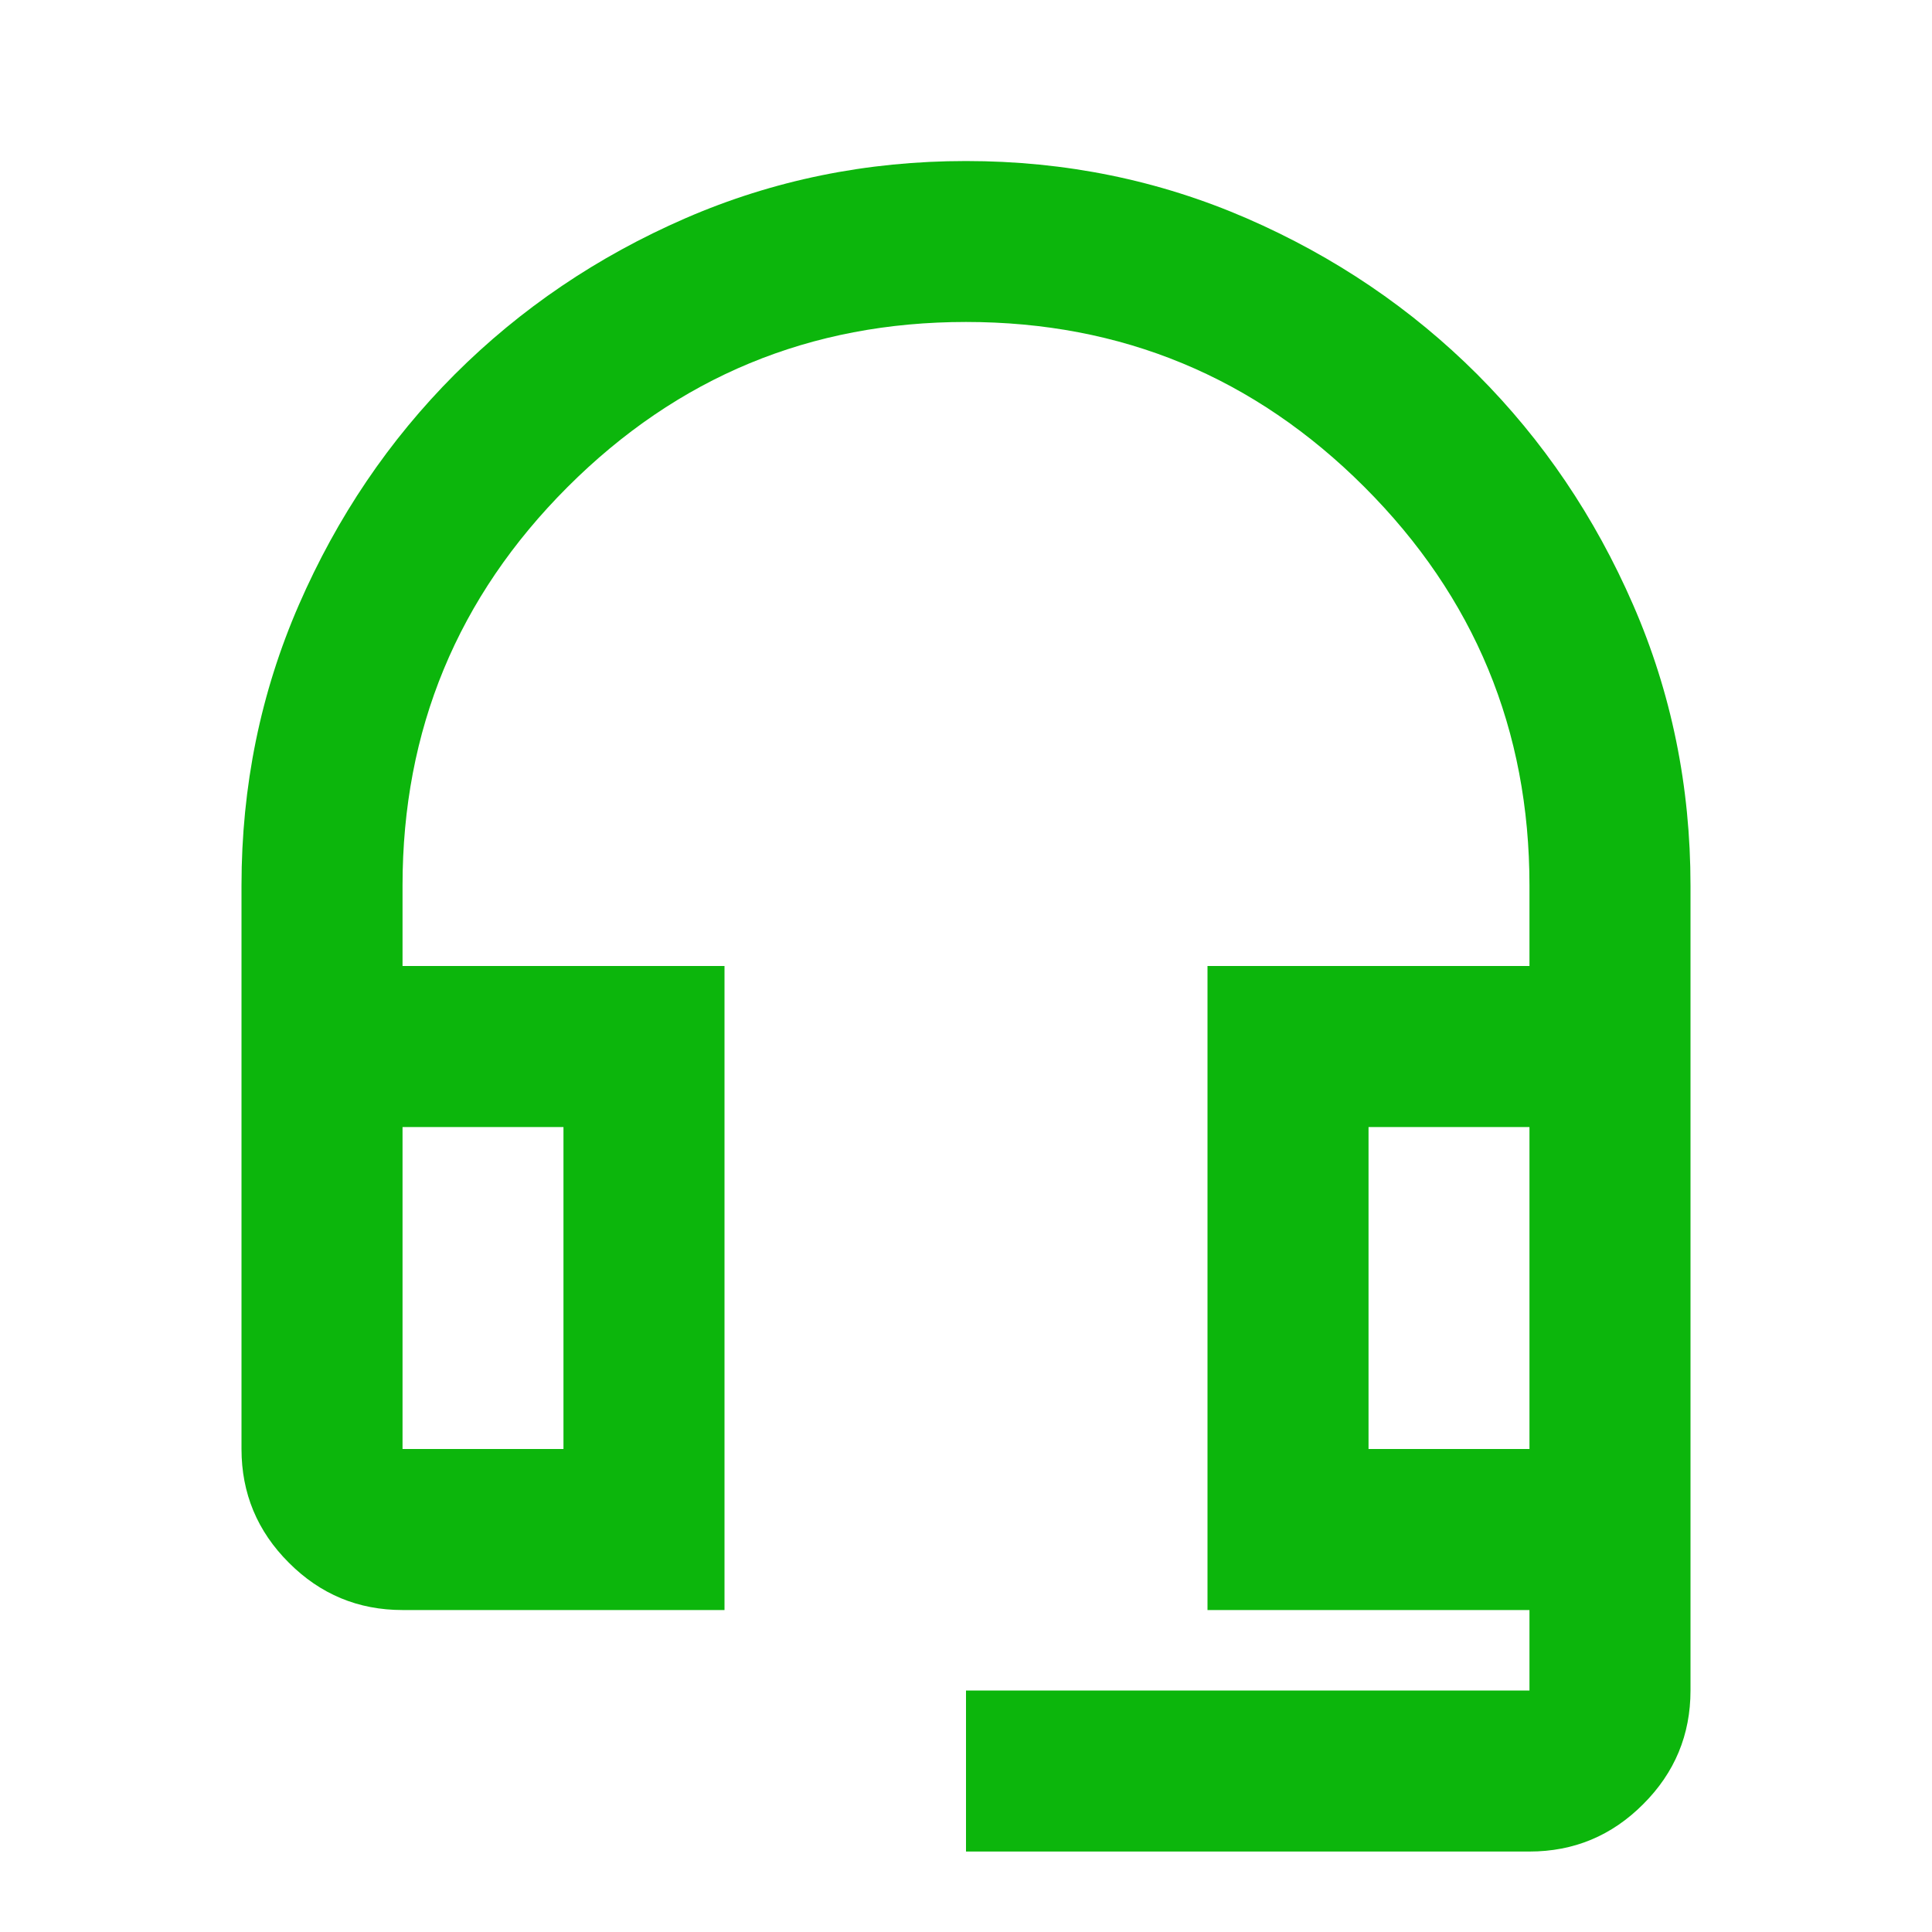 <svg width="20" height="20" viewBox="0 0 20 20" fill="none" xmlns="http://www.w3.org/2000/svg">
<mask id="mask0_1_1509" style="mask-type:alpha" maskUnits="userSpaceOnUse" x="0" y="0" width="20" height="20">
<rect width="20" height="20" fill="#D9D9D9"/>
</mask>
<g mask="url(#mask0_1_1509)">
<path d="M10 19.167V17.5H15.833V16.667H12.5V10H15.833V9.167C15.833 7.556 15.264 6.181 14.125 5.042C12.986 3.903 11.611 3.333 10 3.333C8.389 3.333 7.014 3.903 5.875 5.042C4.736 6.181 4.167 7.556 4.167 9.167V10H7.5V16.667H4.167C3.708 16.667 3.316 16.504 2.99 16.177C2.663 15.851 2.5 15.458 2.5 15V9.167C2.5 8.139 2.698 7.17 3.094 6.261C3.49 5.351 4.028 4.556 4.708 3.875C5.389 3.195 6.184 2.656 7.094 2.26C8.003 1.865 8.972 1.667 10 1.667C11.028 1.667 11.996 1.865 12.906 2.26C13.816 2.656 14.611 3.195 15.292 3.875C15.972 4.556 16.51 5.351 16.906 6.261C17.302 7.17 17.5 8.139 17.5 9.167V17.5C17.5 17.958 17.337 18.351 17.01 18.677C16.684 19.004 16.292 19.167 15.833 19.167H10ZM4.167 15H5.833V11.667H4.167V15ZM14.167 15H15.833V11.667H14.167V15Z" fill="#0CB60C"/>
</g>
</svg>
